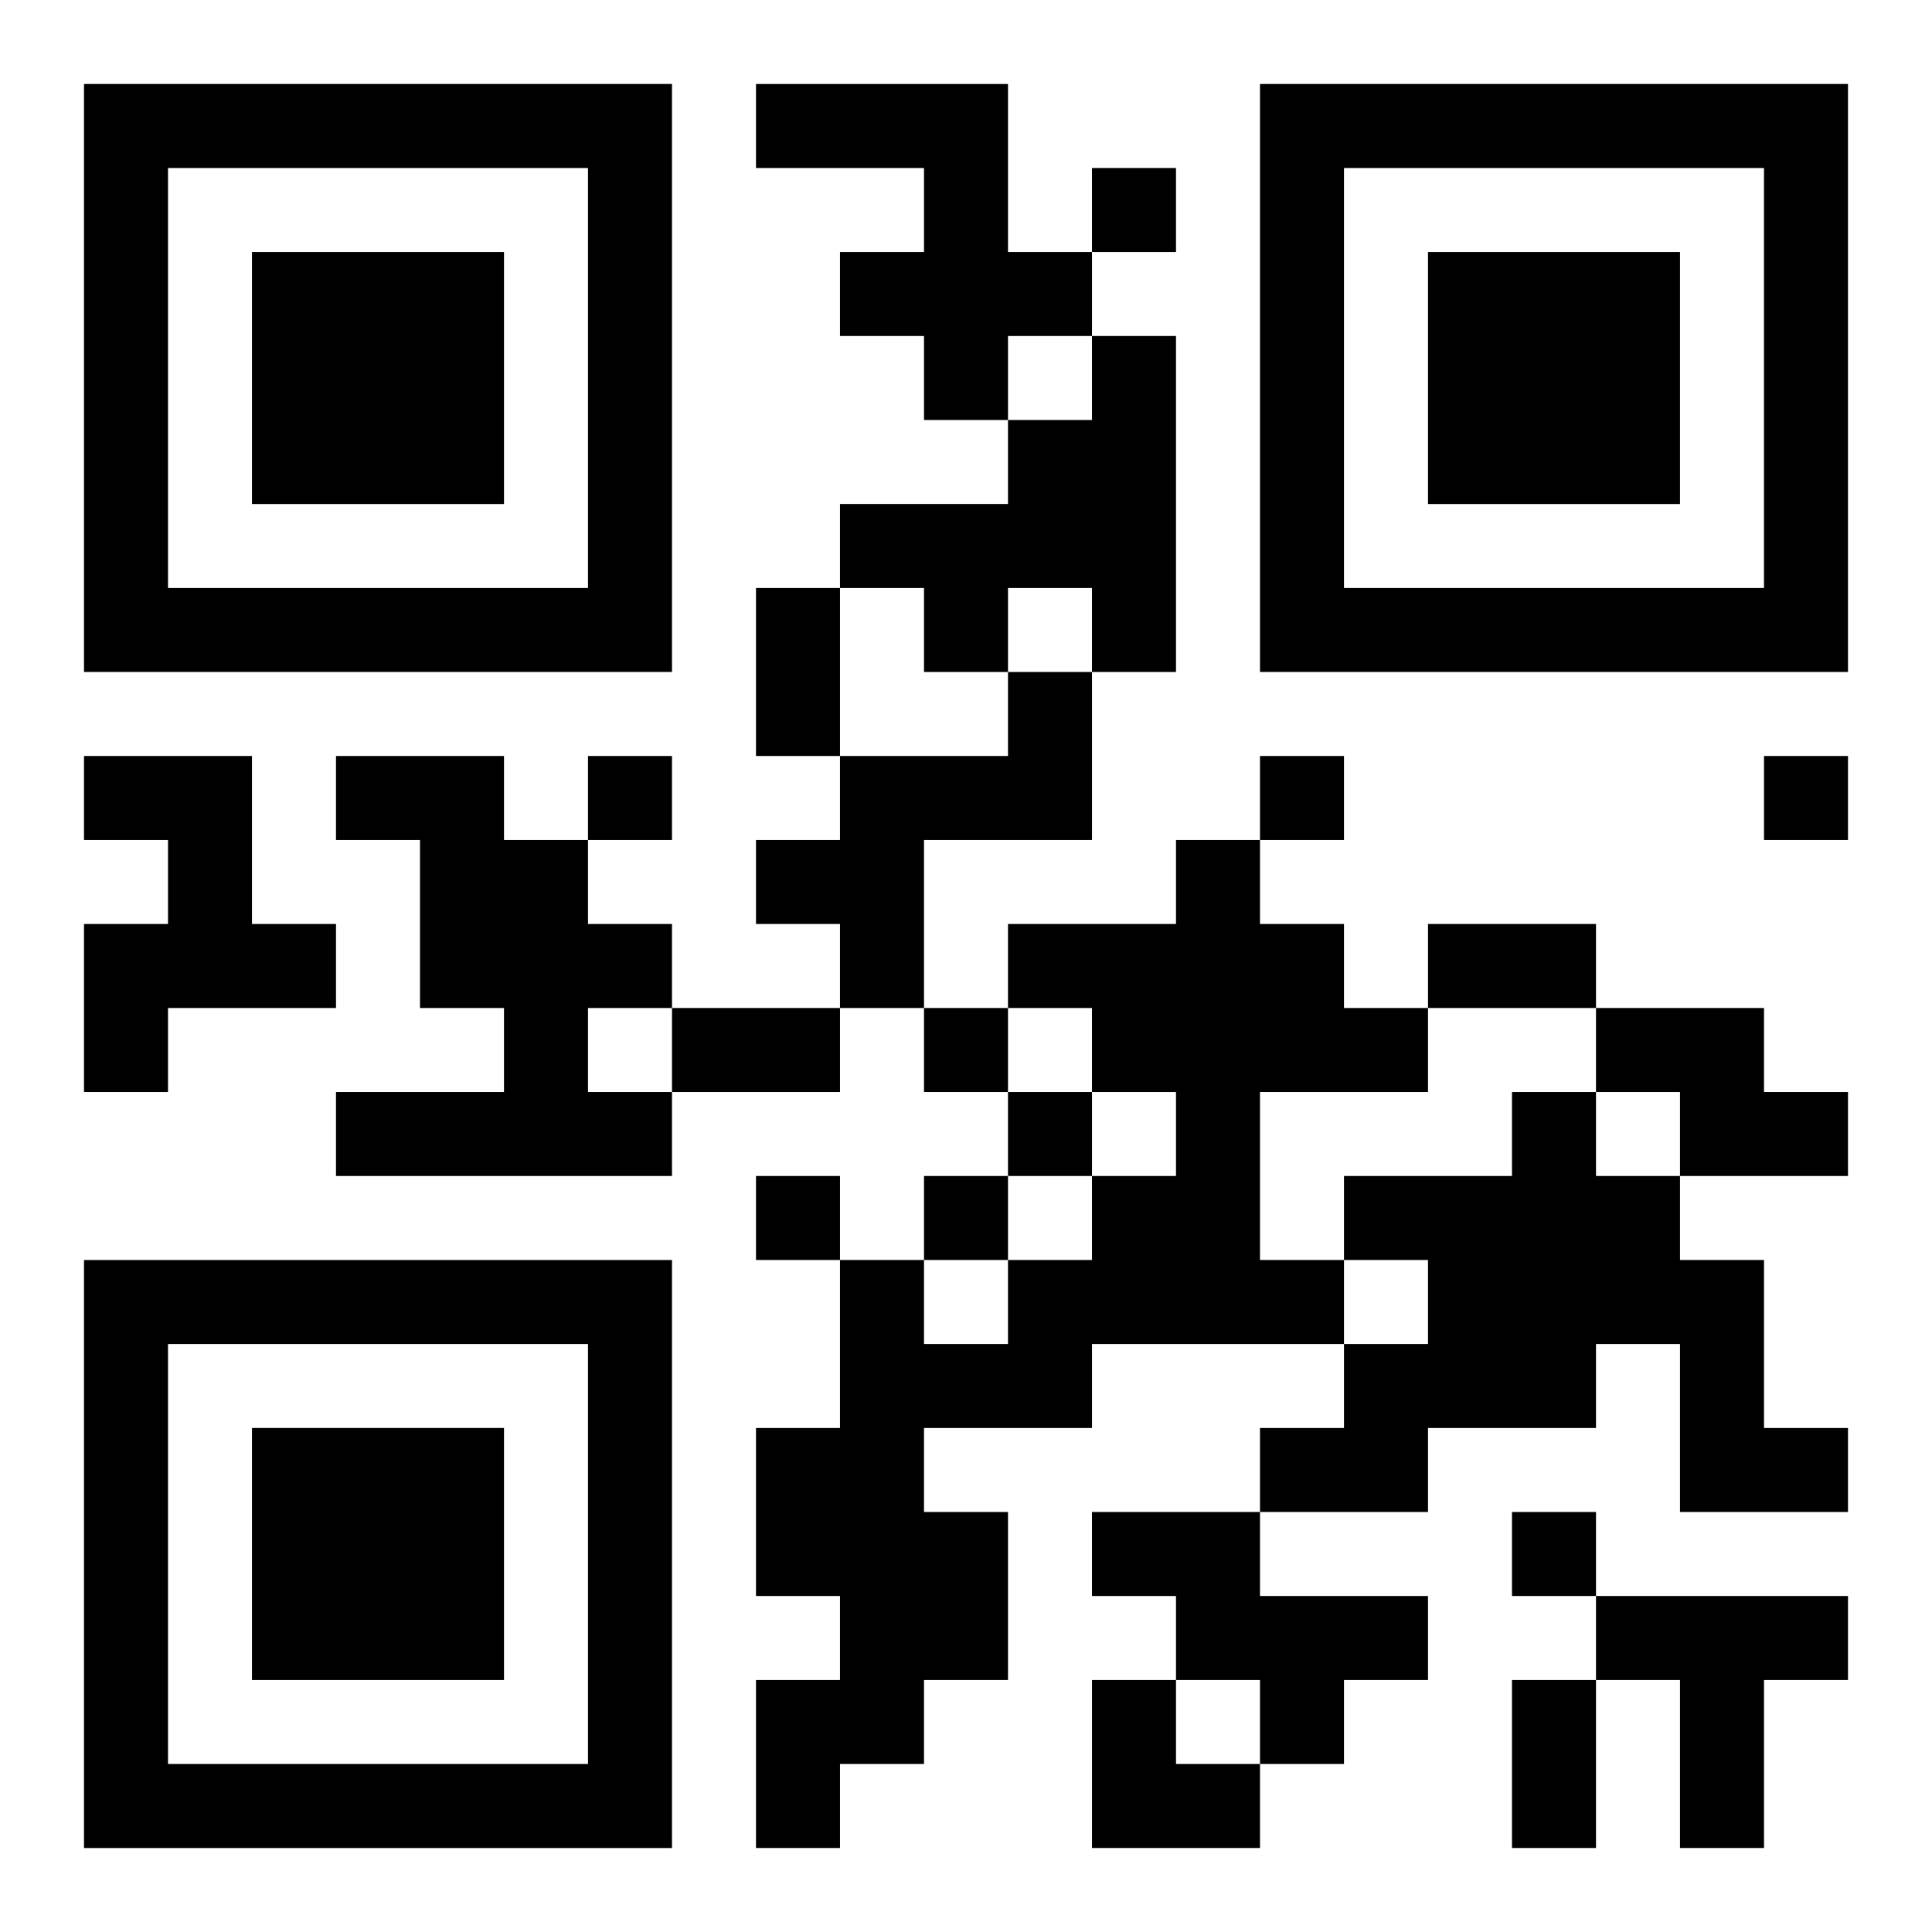 <?xml version="1.0" encoding="UTF-8"?>
<svg width="250" height="250" baseProfile="full" version="1.1" viewBox="-1 -1 23 23" xmlns="http://www.w3.org/2000/svg" xmlns:xlink="http://www.w3.org/1999/xlink"><symbol id="a"><path d="m0 7v7h7v-7h-7zm1 1h5v5h-5v-5zm1 1v3h3v-3h-3z"/></symbol><use y="-7" xlink:href="#a"/><use y="7" xlink:href="#a"/><use x="14" y="-7" xlink:href="#a"/><path d="m8 0h3v2h1v1h-1v1h-1v-1h-1v-1h1v-1h-2v-1m4 3h1v4h-1v-1h-1v1h-1v-1h-1v-1h2v-1h1v-1m-1 4h1v2h-2v2h-1v-1h-1v-1h1v-1h2v-1m-11 1h2v2h1v1h-2v1h-1v-2h1v-1h-1v-1m3 0h2v1h1v1h1v1h-1v1h1v1h-4v-1h2v-1h-1v-2h-1v-1m10 1h1v1h1v1h1v1h-2v2h1v1h-3v1h-2v1h1v2h-1v1h-1v1h-1v-2h1v-1h-1v-2h1v-2h1v1h1v-1h1v-1h1v-1h-1v-1h-1v-1h2v-1m5 2h2v1h1v1h-2v-1h-1v-1m-1 1h1v1h1v1h1v2h1v1h-2v-2h-1v1h-2v1h-2v-1h1v-1h1v-1h-1v-1h2v-1m-5 5h2v1h2v1h-1v1h-1v-1h-1v-1h-1v-1m6 1h3v1h-1v2h-1v-2h-1v-1m-6-17v1h1v-1h-1m-6 7v1h1v-1h-1m8 0v1h1v-1h-1m6 0v1h1v-1h-1m-10 3v1h1v-1h-1m1 1v1h1v-1h-1m-3 1v1h1v-1h-1m2 0v1h1v-1h-1m7 4v1h1v-1h-1m-9-11h1v2h-1v-2m8 4h2v1h-2v-1m-9 1h2v1h-2v-1m10 8h1v2h-1v-2m-5 0h1v1h1v1h-2z"/></svg>
